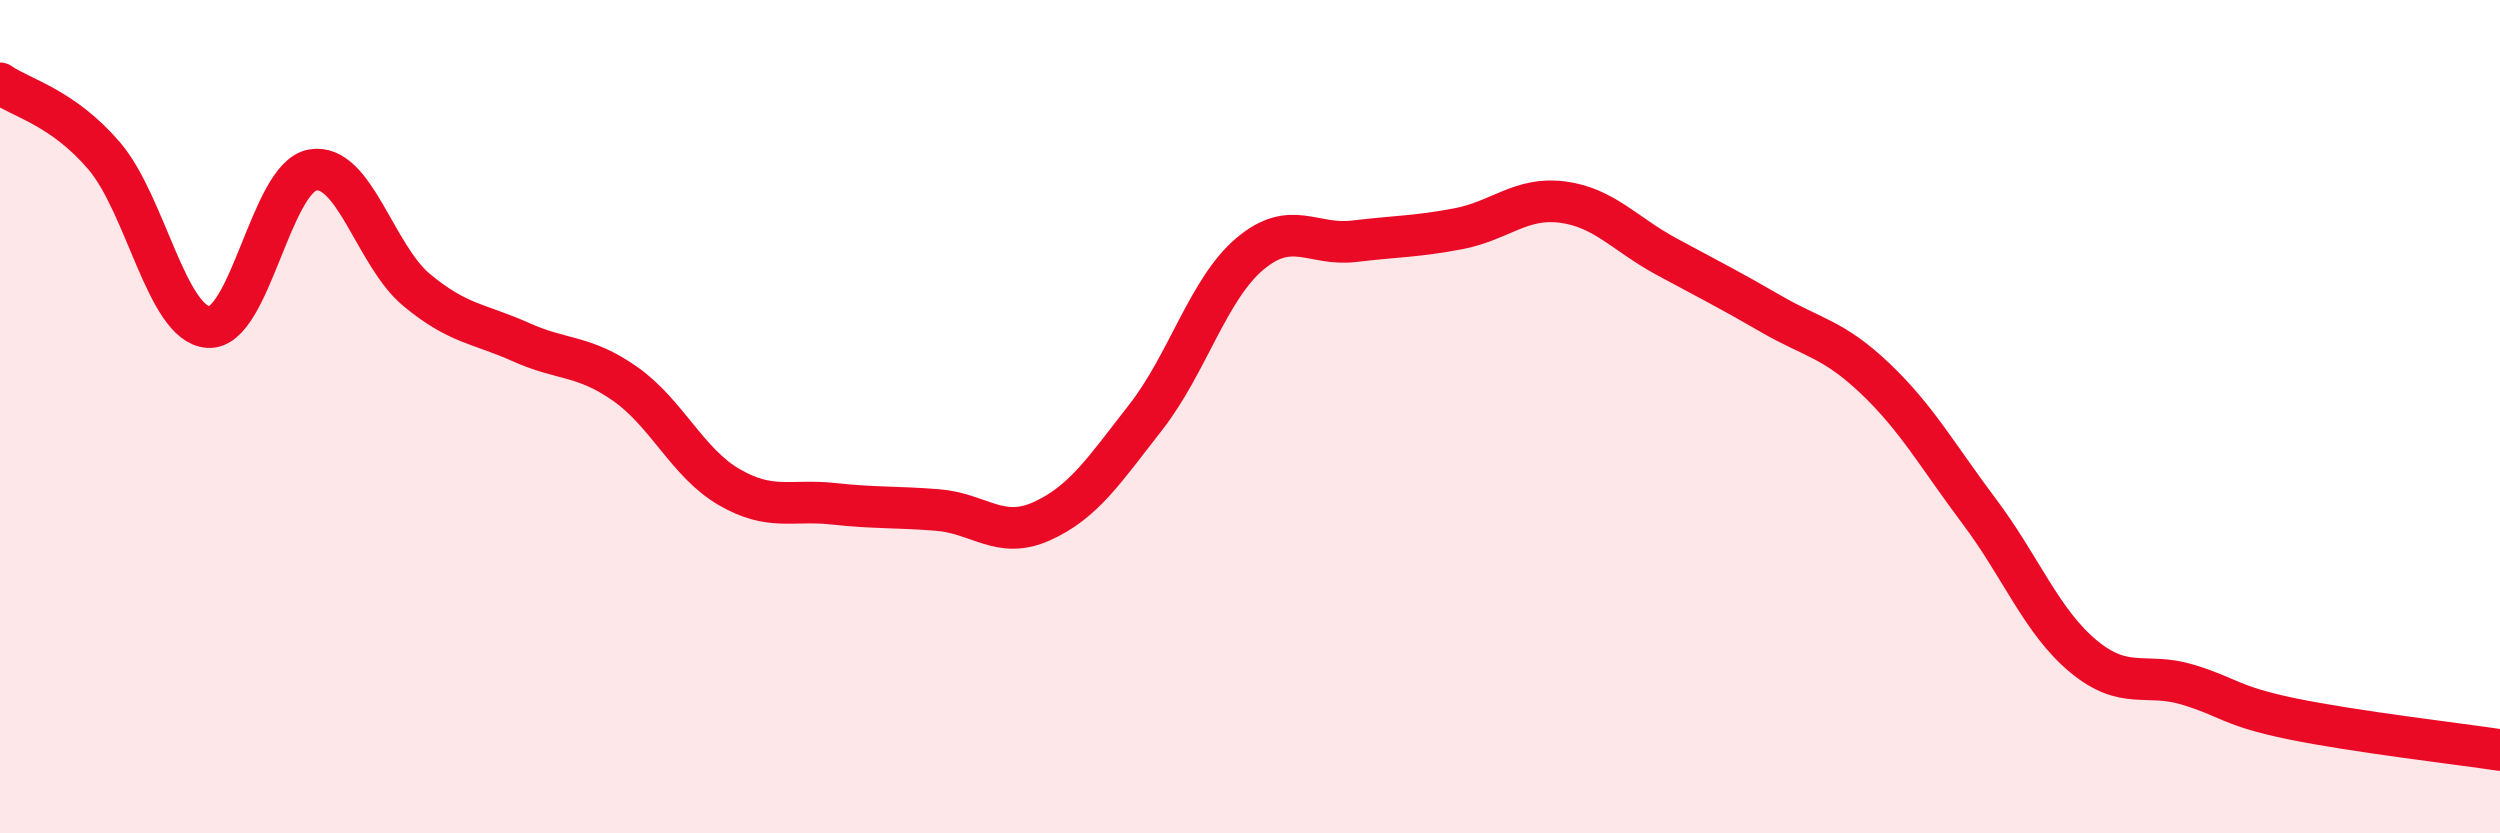 
    <svg width="60" height="20" viewBox="0 0 60 20" xmlns="http://www.w3.org/2000/svg">
      <path
        d="M 0,2 C 0.5,2.35 1.5,2.57 2.5,3.74 C 3.5,4.91 4,7.78 5,7.85 C 6,7.92 6.5,4.26 7.5,4.08 C 8.5,3.9 9,6.13 10,6.96 C 11,7.79 11.5,7.76 12.5,8.21 C 13.5,8.66 14,8.51 15,9.21 C 16,9.91 16.5,11.11 17.5,11.69 C 18.5,12.27 19,11.98 20,12.09 C 21,12.2 21.5,12.16 22.5,12.24 C 23.5,12.32 24,12.96 25,12.51 C 26,12.06 26.5,11.29 27.5,10.01 C 28.5,8.73 29,6.93 30,6.09 C 31,5.25 31.5,5.91 32.5,5.79 C 33.5,5.67 34,5.68 35,5.49 C 36,5.3 36.5,4.72 37.5,4.85 C 38.5,4.98 39,5.62 40,6.16 C 41,6.7 41.5,6.95 42.5,7.53 C 43.5,8.11 44,8.13 45,9.08 C 46,10.03 46.5,10.94 47.5,12.27 C 48.5,13.6 49,14.92 50,15.75 C 51,16.58 51.5,16.13 52.5,16.43 C 53.5,16.73 53.5,16.94 55,17.25 C 56.5,17.56 59,17.85 60,18L60 20L0 20Z"
        fill="#EB0A25"
        opacity="0.1"
        stroke-linecap="round"
        stroke-linejoin="round"
      />
      <path
        d="M 0,2 C 0.5,2.35 1.5,2.57 2.5,3.74 C 3.5,4.91 4,7.78 5,7.85 C 6,7.92 6.5,4.26 7.5,4.08 C 8.5,3.9 9,6.13 10,6.96 C 11,7.79 11.5,7.76 12.5,8.21 C 13.5,8.66 14,8.51 15,9.21 C 16,9.91 16.5,11.11 17.5,11.69 C 18.5,12.27 19,11.98 20,12.09 C 21,12.2 21.5,12.16 22.5,12.24 C 23.5,12.32 24,12.96 25,12.51 C 26,12.06 26.5,11.29 27.5,10.01 C 28.5,8.73 29,6.93 30,6.09 C 31,5.25 31.5,5.91 32.5,5.79 C 33.5,5.67 34,5.68 35,5.49 C 36,5.3 36.5,4.72 37.5,4.85 C 38.5,4.98 39,5.62 40,6.16 C 41,6.7 41.5,6.95 42.5,7.53 C 43.5,8.11 44,8.13 45,9.08 C 46,10.03 46.5,10.94 47.5,12.27 C 48.5,13.6 49,14.92 50,15.75 C 51,16.58 51.5,16.13 52.5,16.43 C 53.5,16.73 53.5,16.94 55,17.25 C 56.5,17.56 59,17.85 60,18"
        stroke="#EB0A25"
        stroke-width="1"
        fill="none"
        stroke-linecap="round"
        stroke-linejoin="round"
      />
    </svg>
  